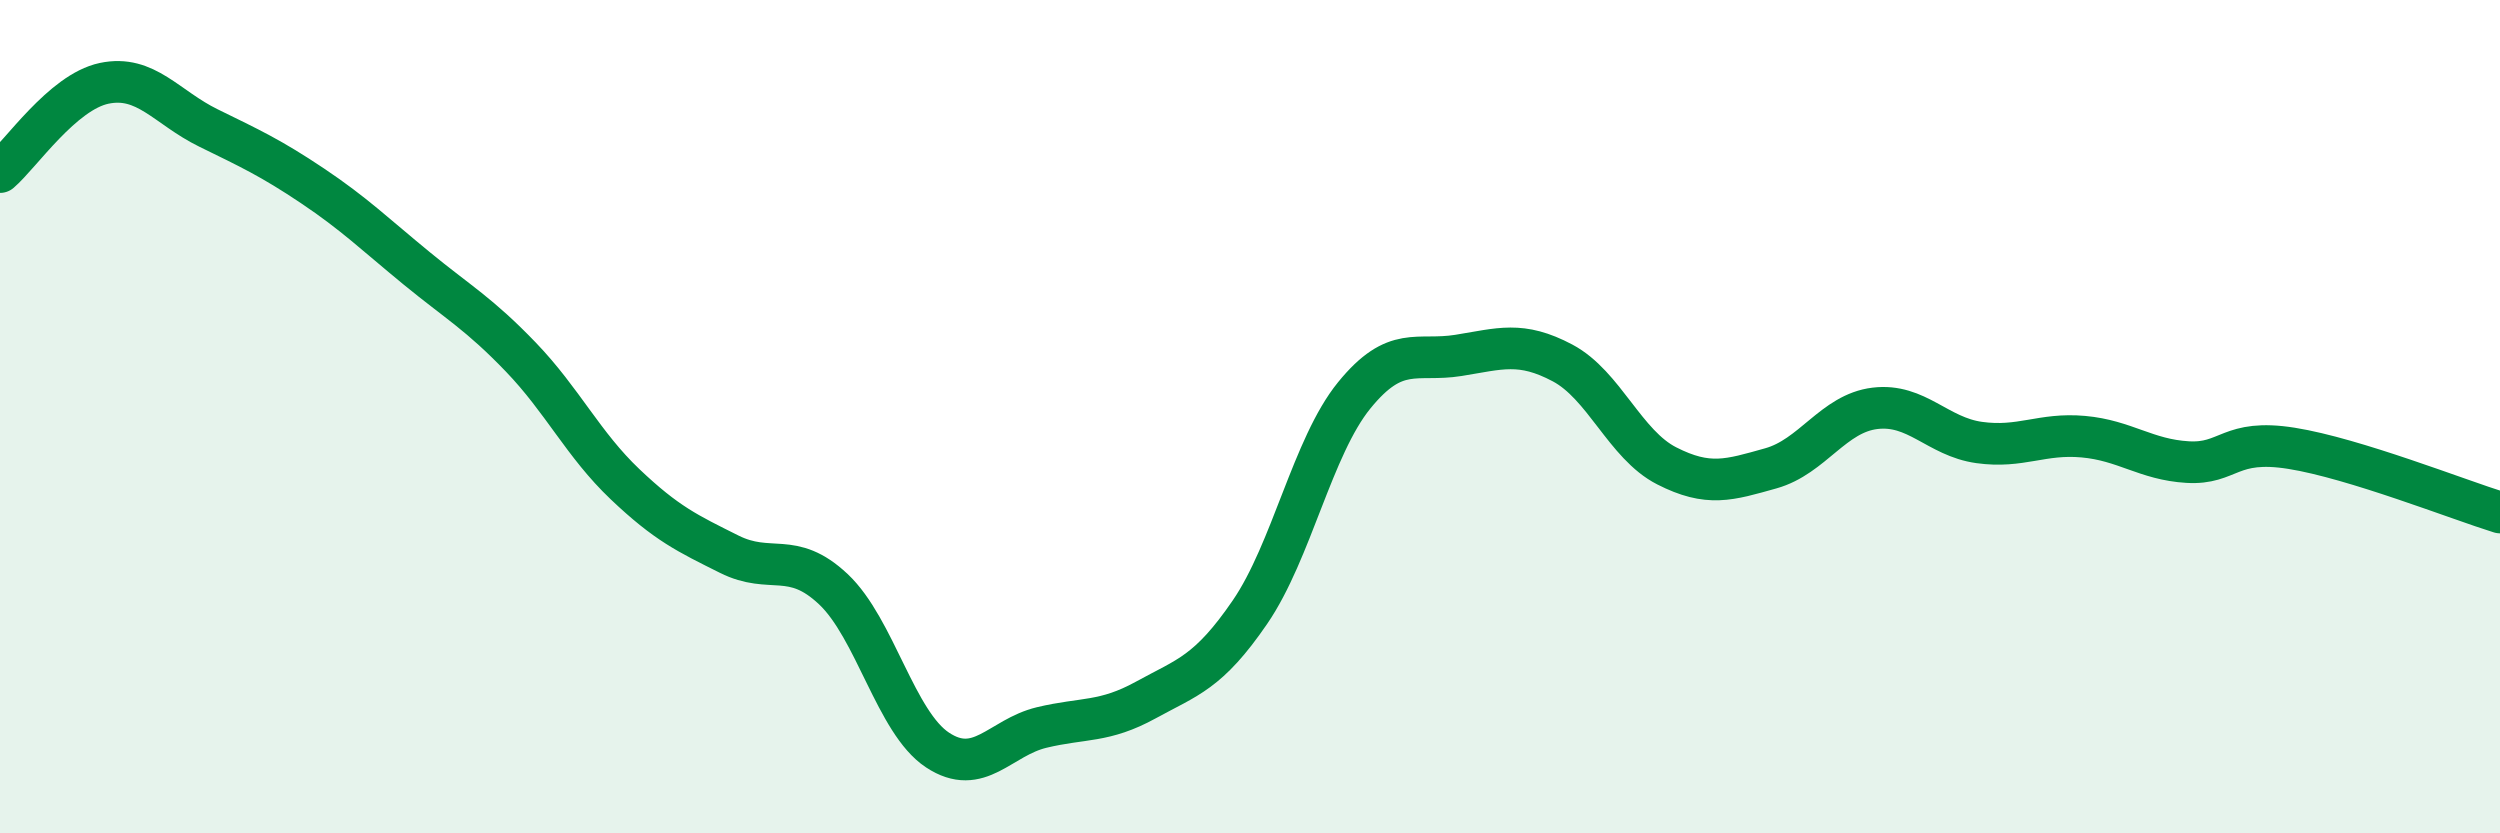 
    <svg width="60" height="20" viewBox="0 0 60 20" xmlns="http://www.w3.org/2000/svg">
      <path
        d="M 0,4.13 C 0.5,3.7 1.5,2.21 2.5,2 C 3.5,1.79 4,2.58 5,3.07 C 6,3.56 6.5,3.79 7.5,4.46 C 8.5,5.13 9,5.62 10,6.44 C 11,7.26 11.5,7.53 12.5,8.57 C 13.5,9.61 14,10.67 15,11.62 C 16,12.57 16.5,12.8 17.5,13.3 C 18.5,13.8 19,13.2 20,14.14 C 21,15.08 21.5,17.34 22.5,18 C 23.5,18.66 24,17.7 25,17.46 C 26,17.22 26.5,17.35 27.5,16.8 C 28.5,16.25 29,16.15 30,14.69 C 31,13.23 31.5,10.72 32.5,9.49 C 33.5,8.26 34,8.69 35,8.53 C 36,8.37 36.5,8.18 37.5,8.71 C 38.5,9.24 39,10.67 40,11.18 C 41,11.69 41.5,11.52 42.5,11.24 C 43.5,10.96 44,9.92 45,9.8 C 46,9.68 46.5,10.48 47.5,10.62 C 48.5,10.76 49,10.39 50,10.48 C 51,10.57 51.5,11.03 52.5,11.09 C 53.5,11.15 53.5,10.52 55,10.76 C 56.5,11 59,11.99 60,12.3L60 20L0 20Z"
        fill="#008740"
        opacity="0.1"
        stroke-linecap="round"
        stroke-linejoin="round"
      />
      <path
        d="M 0,4.13 C 0.5,3.7 1.5,2.21 2.5,2 C 3.5,1.79 4,2.58 5,3.07 C 6,3.56 6.5,3.79 7.5,4.46 C 8.5,5.13 9,5.62 10,6.44 C 11,7.26 11.5,7.53 12.5,8.57 C 13.5,9.61 14,10.67 15,11.62 C 16,12.57 16.5,12.8 17.5,13.3 C 18.5,13.8 19,13.2 20,14.14 C 21,15.08 21.5,17.34 22.5,18 C 23.5,18.66 24,17.7 25,17.46 C 26,17.22 26.5,17.35 27.5,16.8 C 28.5,16.25 29,16.15 30,14.69 C 31,13.23 31.5,10.72 32.5,9.49 C 33.5,8.26 34,8.69 35,8.53 C 36,8.37 36.5,8.18 37.5,8.71 C 38.5,9.24 39,10.67 40,11.18 C 41,11.69 41.5,11.52 42.5,11.24 C 43.5,10.96 44,9.92 45,9.8 C 46,9.68 46.5,10.48 47.5,10.62 C 48.5,10.76 49,10.39 50,10.48 C 51,10.57 51.5,11.03 52.5,11.09 C 53.5,11.15 53.5,10.52 55,10.76 C 56.5,11 59,11.99 60,12.3"
        stroke="#008740"
        stroke-width="1"
        fill="none"
        stroke-linecap="round"
        stroke-linejoin="round"
      />
    </svg>
  